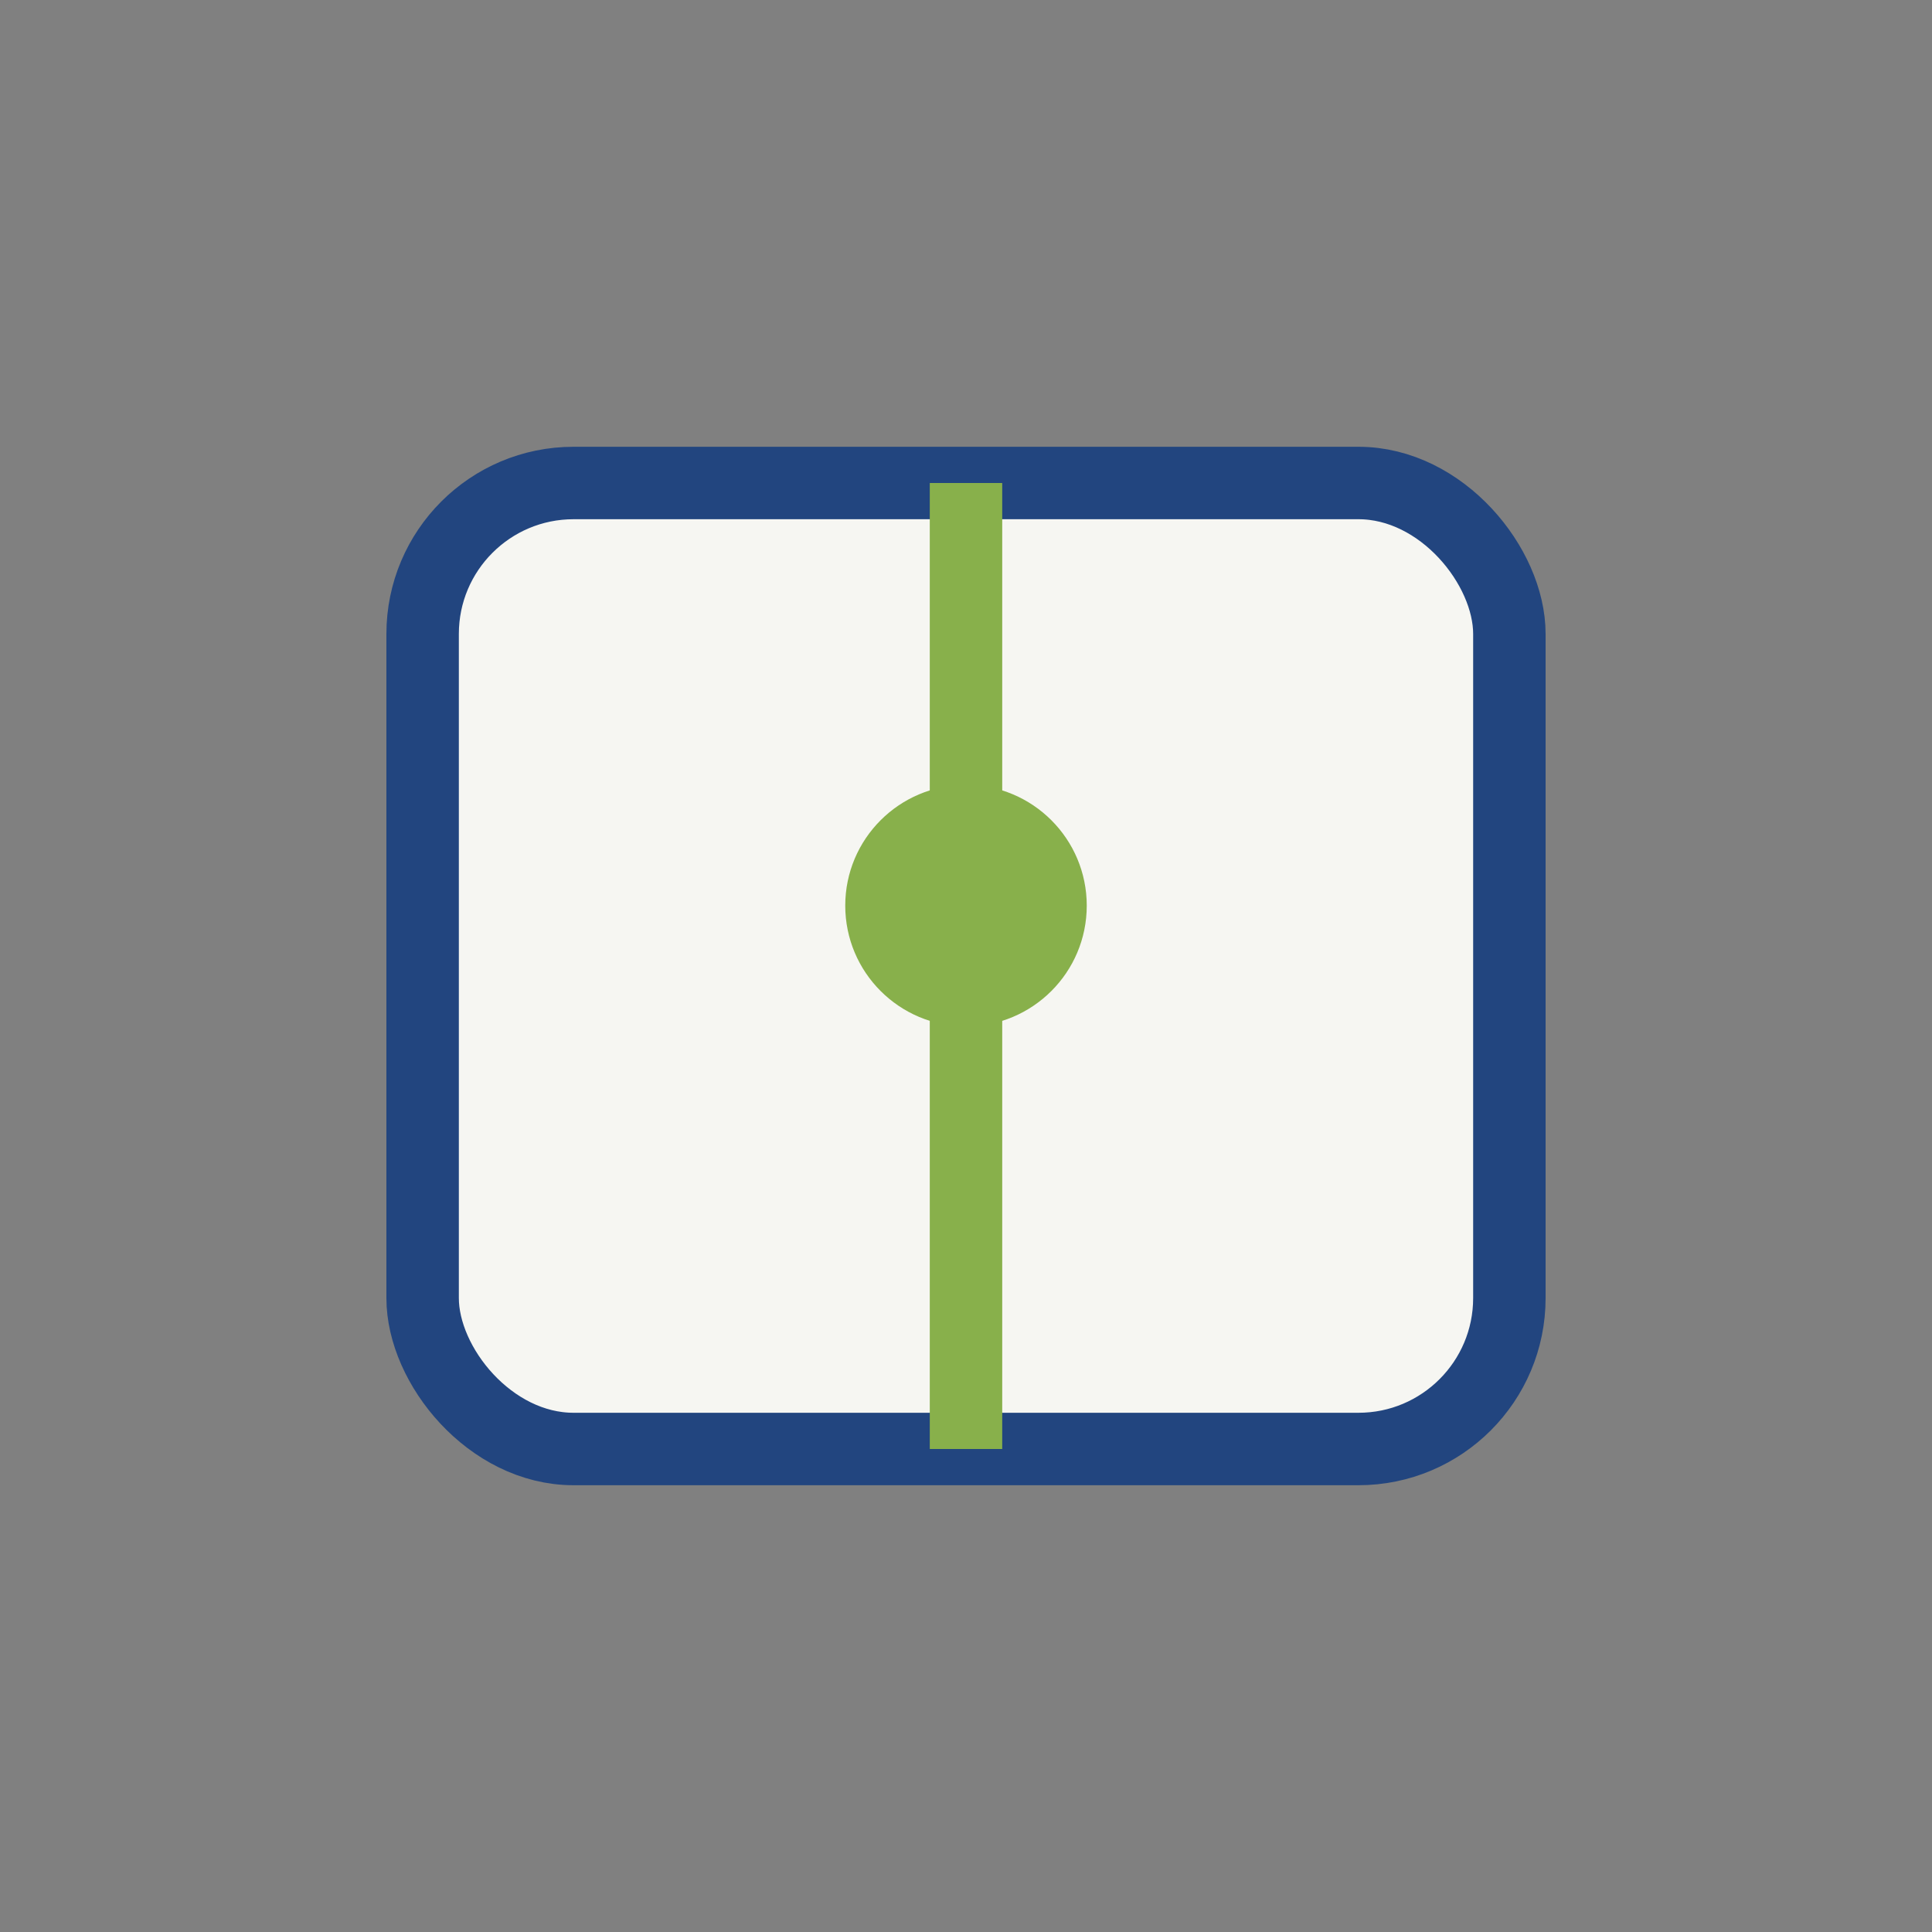<?xml version="1.0" encoding="UTF-8"?>
<svg xmlns="http://www.w3.org/2000/svg" width="32" height="32" viewBox="0 0 32 32"><rect x="0" y="0" width="32" height="32" fill="#808080" stroke="none"/><rect x="7" y="8" width="18" height="16" rx="2.5" fill="#F6F6F2" stroke="#22457F" stroke-width="1.2"/><path d="M16 8v16" stroke="#88B04B" stroke-width="1.2"/><circle cx="16" cy="15" r="2" fill="#88B04B"/></svg>